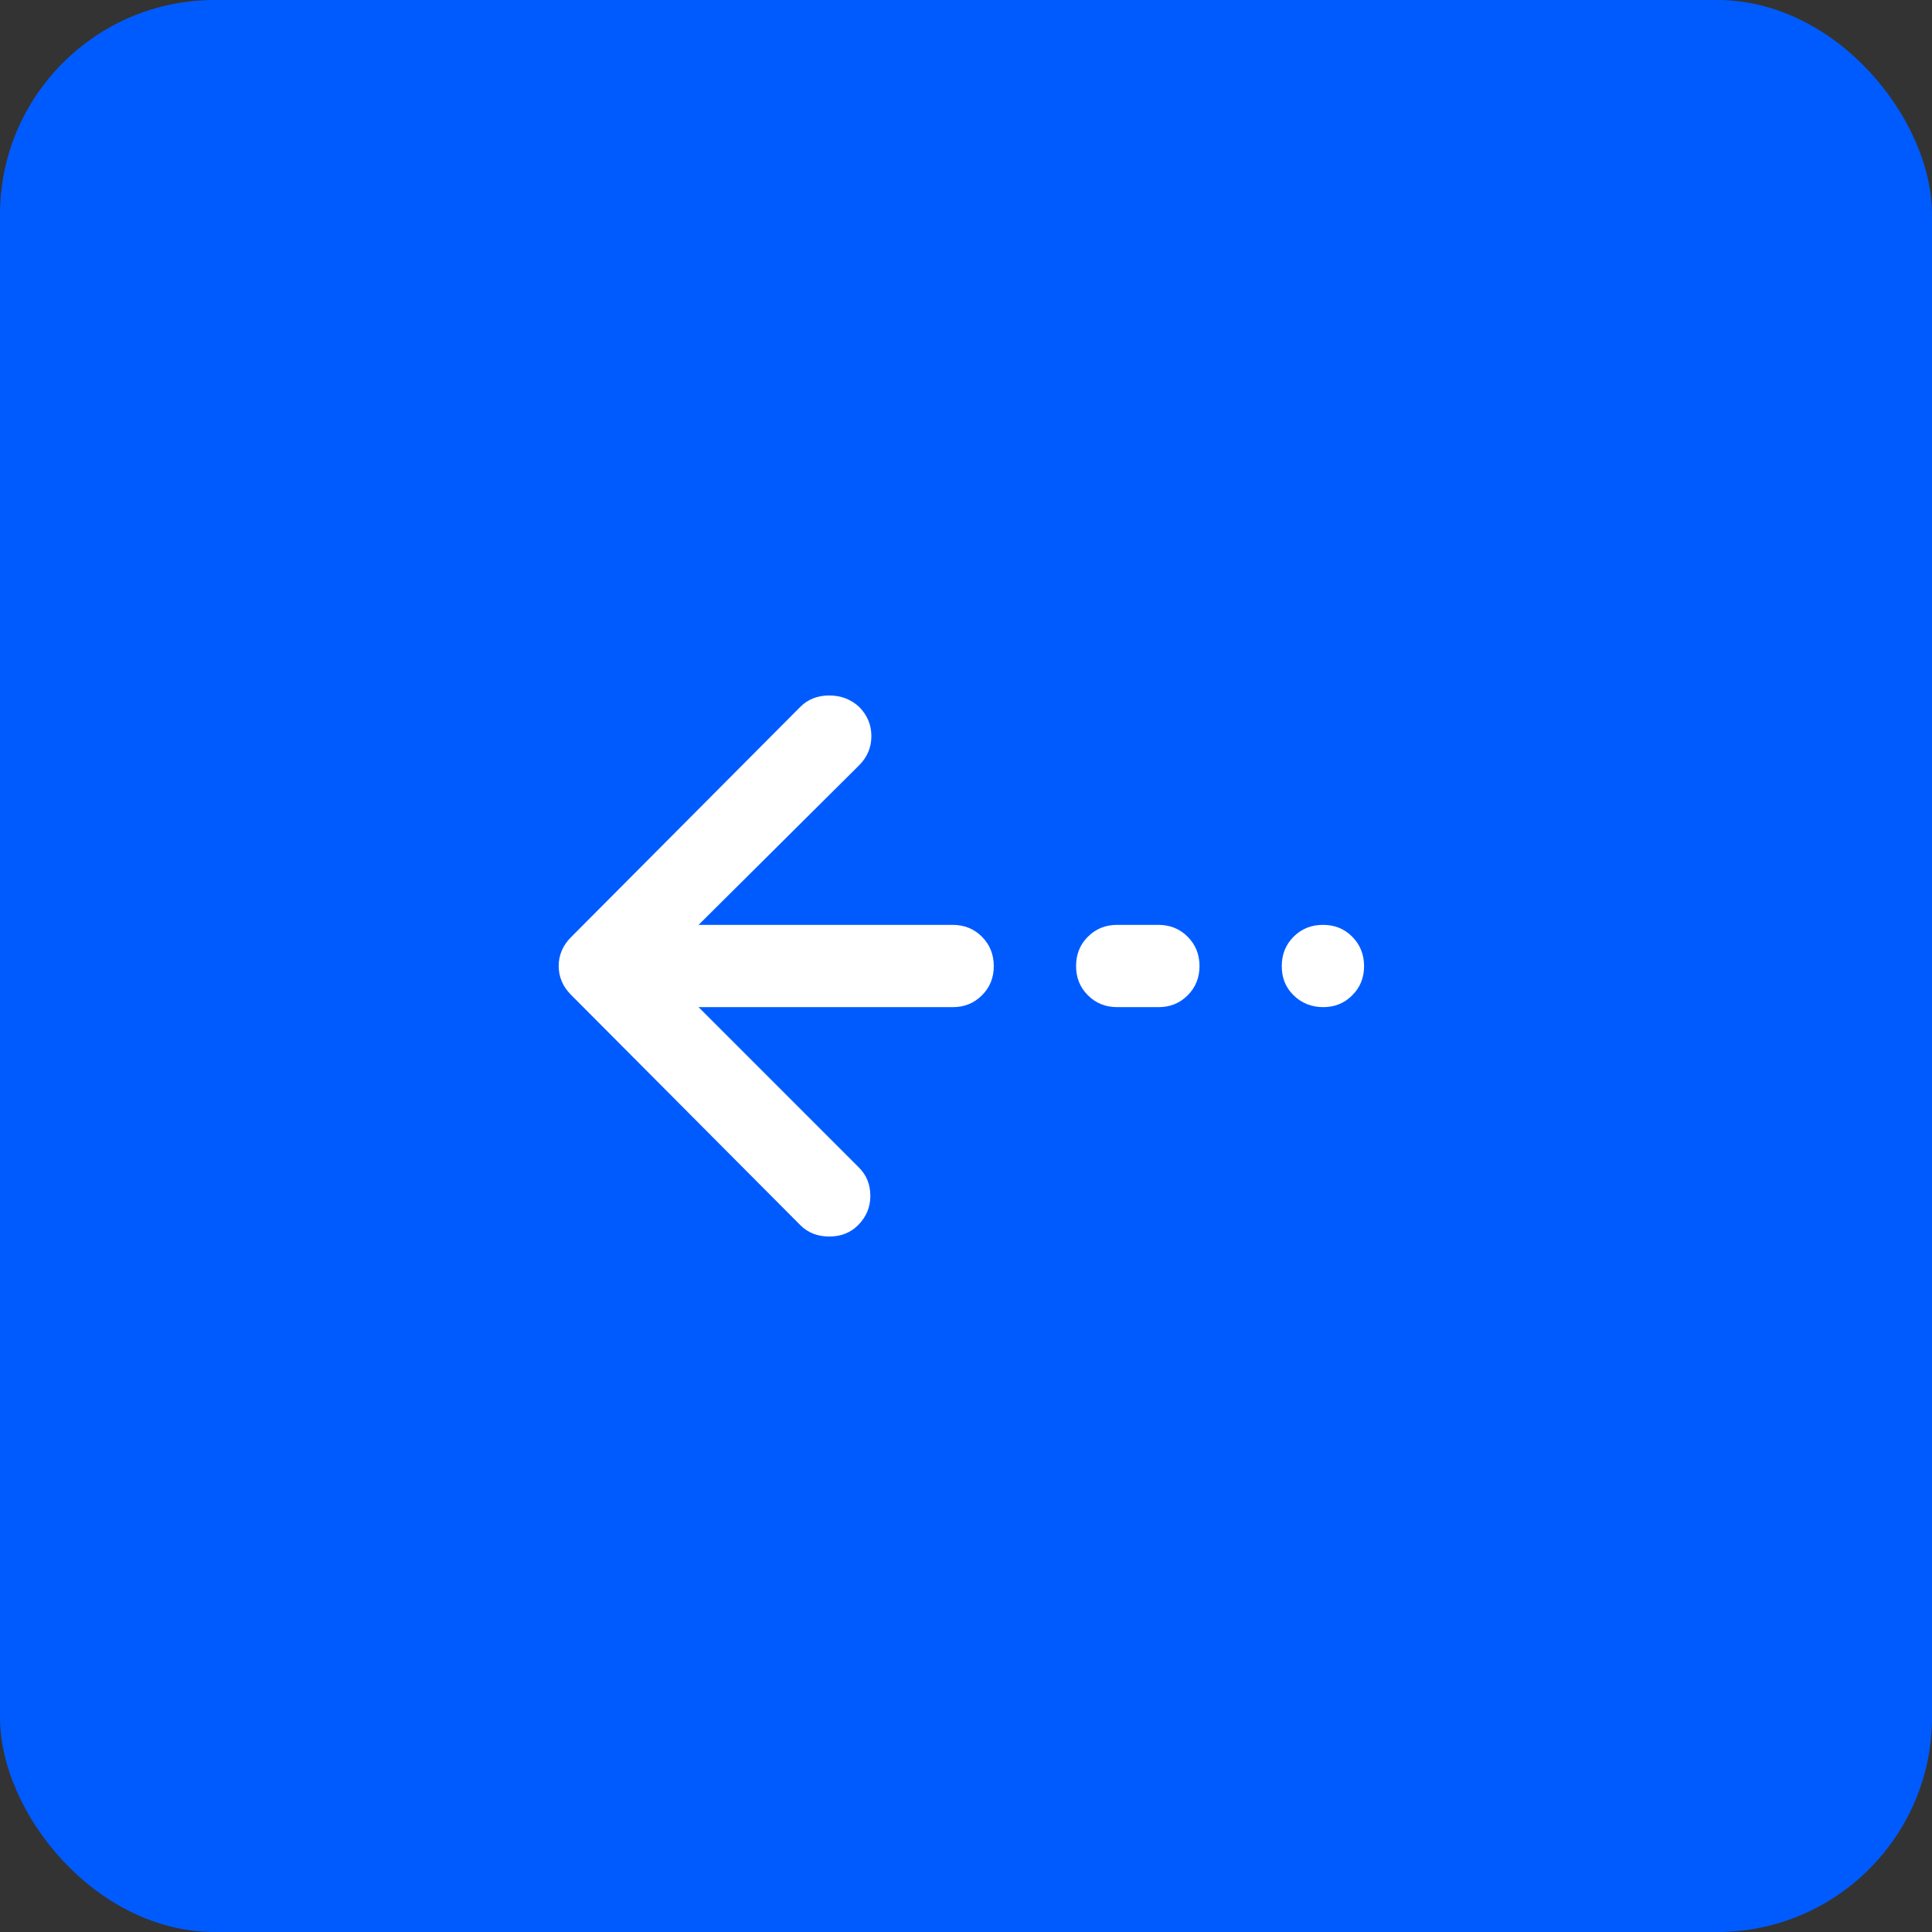 <?xml version="1.0" encoding="UTF-8"?> <svg xmlns="http://www.w3.org/2000/svg" width="45" height="45" viewBox="0 0 45 45" fill="none"><rect x="0" y="0" width="45" height="45" fill="#333333" stroke="none"/><rect width="45" height="45" rx="5" fill="#005BFF"></rect><path d="M13.013 22.5C13.013 22.372 13.037 22.252 13.085 22.141C13.132 22.029 13.204 21.925 13.3 21.829L18.643 16.462C18.819 16.287 19.042 16.199 19.314 16.199C19.585 16.199 19.817 16.287 20.008 16.462C20.2 16.654 20.296 16.882 20.296 17.146C20.296 17.41 20.2 17.637 20.008 17.828L16.271 21.542L22.189 21.542C22.46 21.542 22.688 21.634 22.871 21.818C23.054 22.002 23.146 22.229 23.147 22.5C23.148 22.771 23.056 22.999 22.871 23.183C22.686 23.368 22.459 23.46 22.189 23.458L16.271 23.458L20.008 27.196C20.184 27.372 20.272 27.591 20.272 27.855C20.272 28.119 20.176 28.346 19.985 28.538C19.809 28.713 19.585 28.801 19.314 28.801C19.042 28.801 18.819 28.713 18.643 28.538L13.3 23.171C13.204 23.075 13.132 22.971 13.085 22.859C13.037 22.748 13.013 22.628 13.013 22.5ZM25.064 22.5C25.064 22.229 25.155 22.001 25.339 21.818C25.522 21.634 25.75 21.542 26.022 21.542L26.98 21.542C27.252 21.542 27.479 21.634 27.663 21.818C27.846 22.002 27.938 22.229 27.939 22.5C27.939 22.771 27.847 22.999 27.663 23.183C27.478 23.368 27.25 23.46 26.98 23.458L26.022 23.458C25.75 23.458 25.523 23.366 25.339 23.182C25.155 22.998 25.063 22.771 25.064 22.5ZM29.855 22.5C29.855 22.229 29.947 22.001 30.13 21.818C30.314 21.634 30.541 21.542 30.814 21.542C31.086 21.541 31.313 21.633 31.496 21.818C31.679 22.002 31.771 22.23 31.772 22.5C31.773 22.77 31.681 22.998 31.496 23.183C31.311 23.369 31.083 23.46 30.814 23.458C30.544 23.456 30.316 23.364 30.13 23.182C29.944 23 29.853 22.773 29.855 22.5Z" fill="white"></path></svg> 